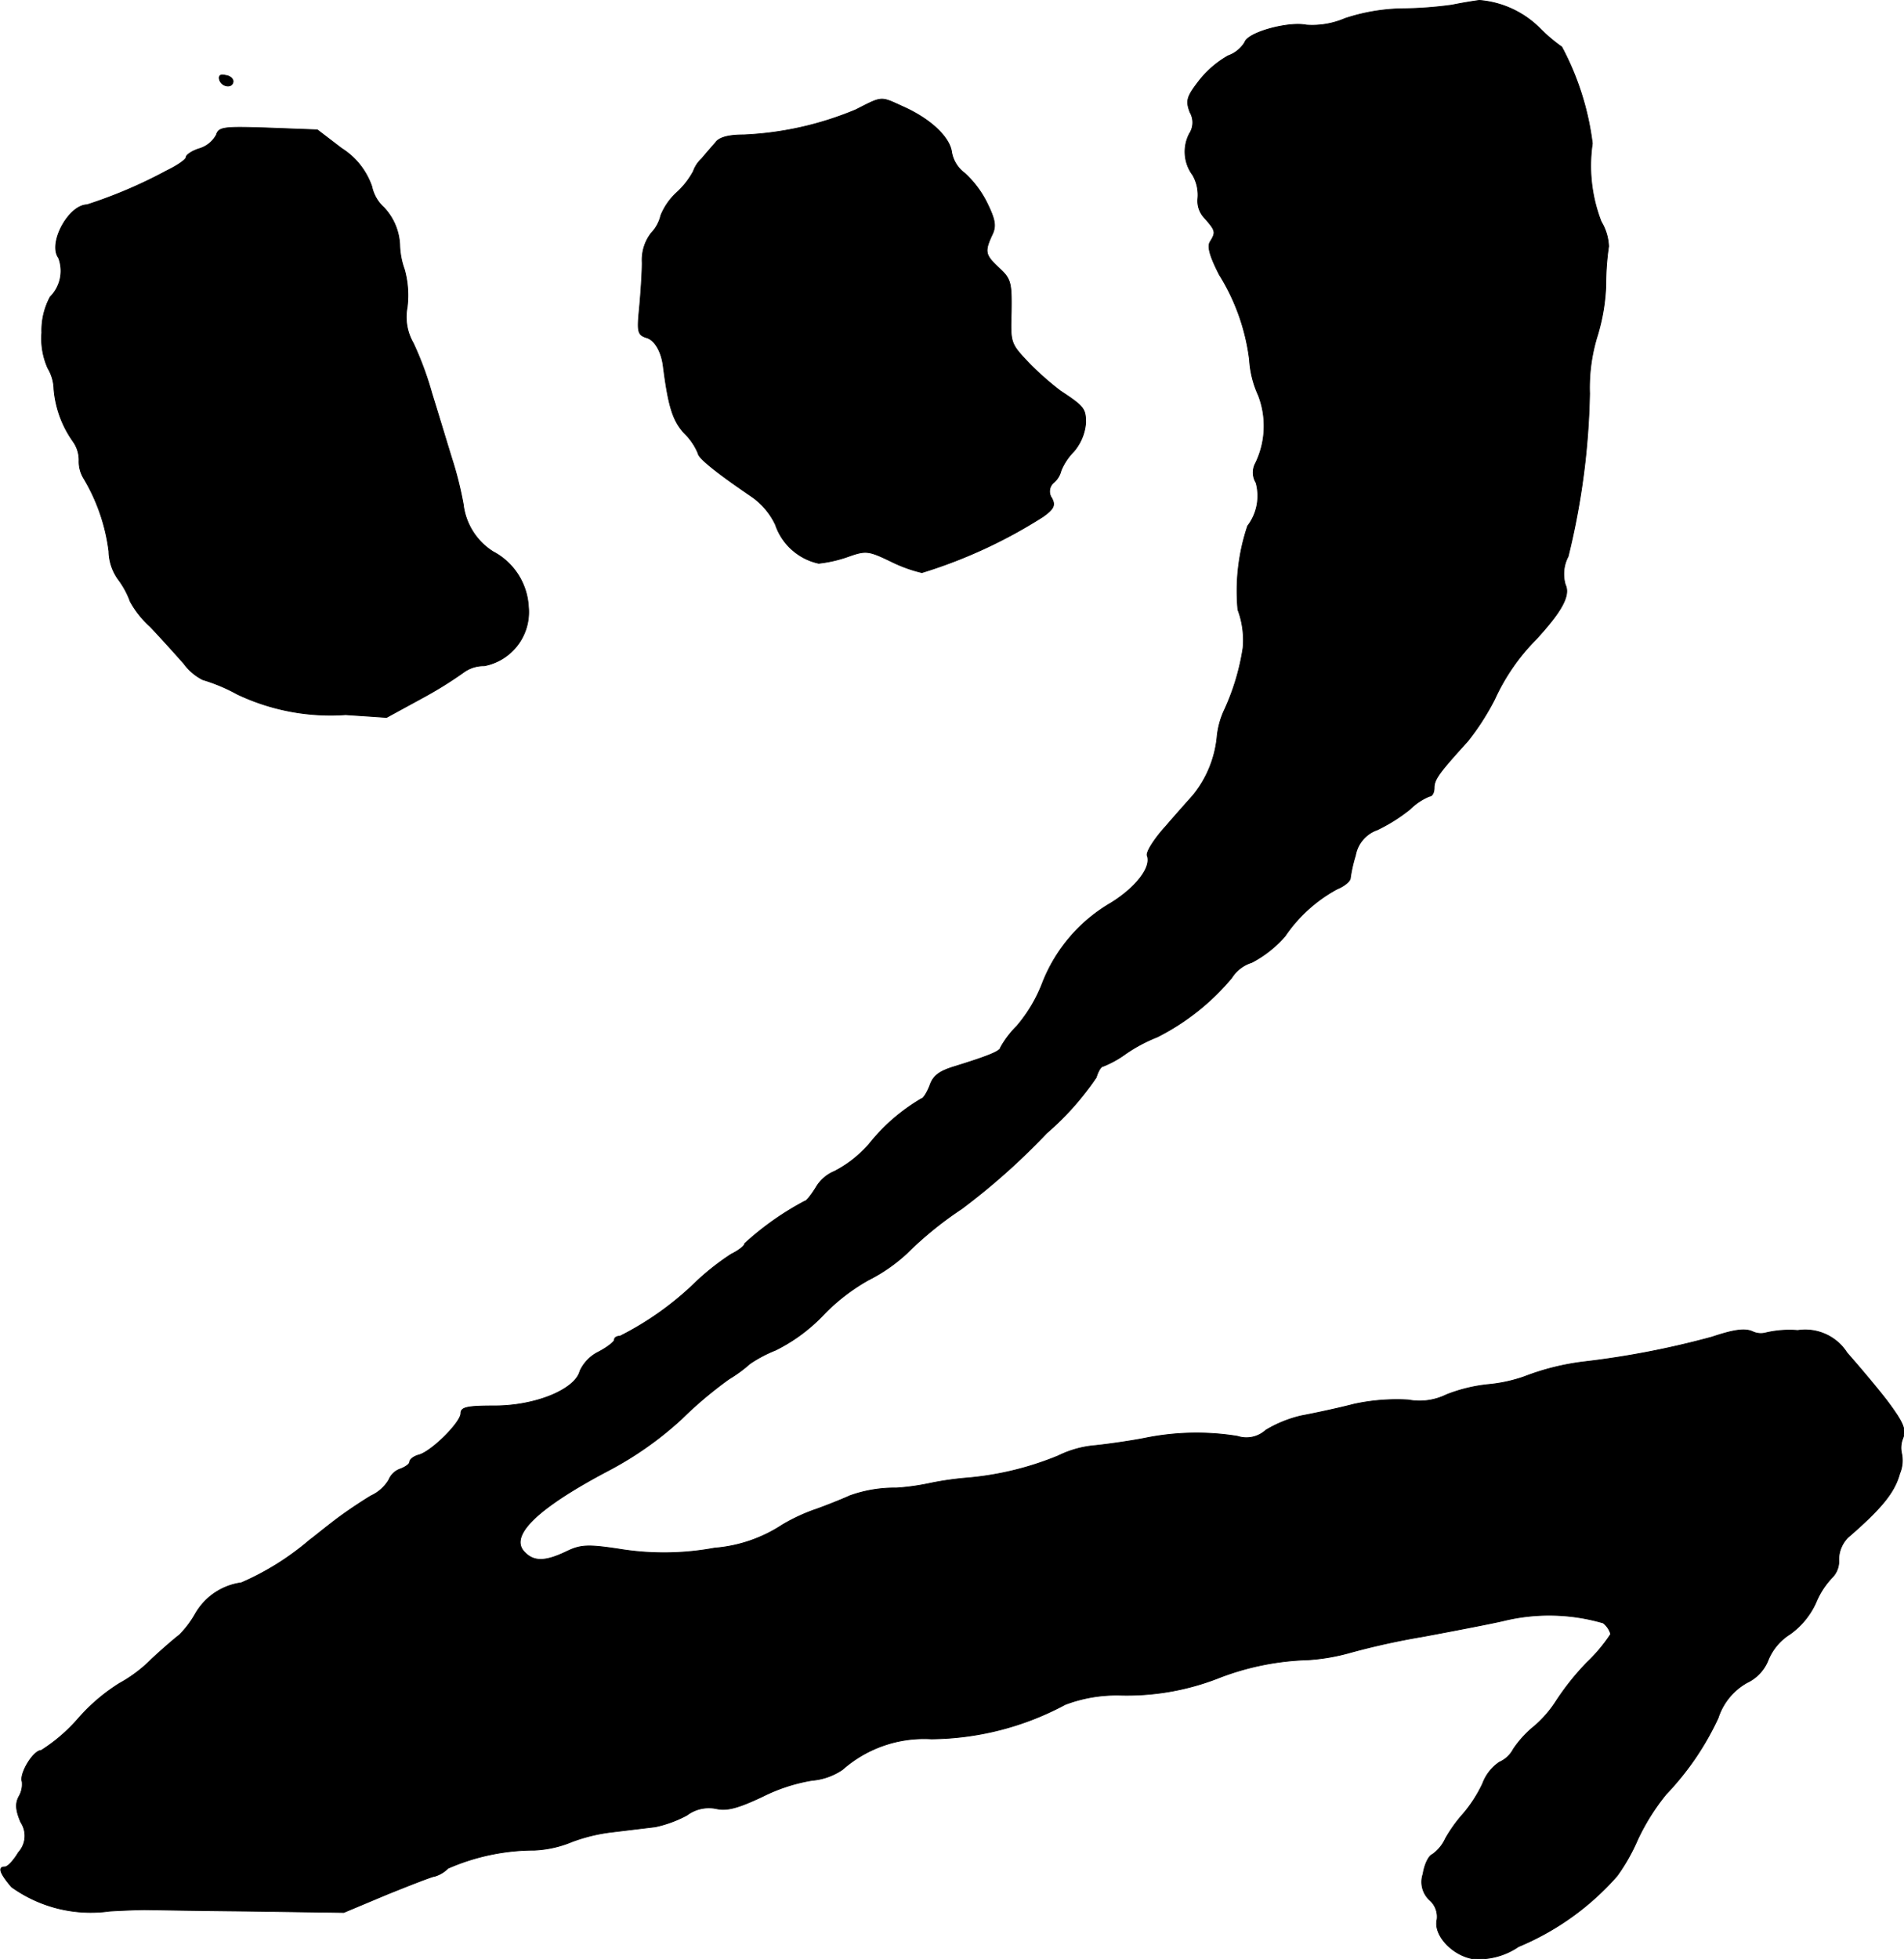 <?xml version="1.0" encoding="UTF-8"?>
<svg xmlns="http://www.w3.org/2000/svg"
     version="1.1"
     width="8.742mm"
     height="8.992mm"
     viewBox="0 0 24.78 25.489">
   <defs>
      <style type="text/css"><![CDATA[
      .a {
        stroke: #000;
        stroke-linecap: round;
        stroke-linejoin: round;
        stroke-width: 0.01px;
      }
    ]]></style>
   </defs>
   <path class="a"
         d="M18.897.066a5.109,5.109,0,0,1-.666.048,2.5,2.5,0,0,0-.727.127A1.077,1.077,0,0,1,17.001.326c-.236-.048-.763.097-.8.224a.419.419,0,0,1-.218.176,1.297,1.297,0,0,0-.369.315c-.17.218-.182.267-.127.418a.266.266,0,0,1-.006.279.507.507,0,0,0,.042.539.52.52,0,0,1,.067.303.322.322,0,0,0,.091.26c.145.164.145.182.067.309-.036.061,0,.188.121.424A2.719,2.719,0,0,1,16.262,4.681a1.288,1.288,0,0,0,.115.46,1.107,1.107,0,0,1-.036.884.253.253,0,0,0,.006.254.645.645,0,0,1-.109.563,2.653,2.653,0,0,0-.127,1.09,1.124,1.124,0,0,1,.067.497,3.021,3.021,0,0,1-.236.793,1.066,1.066,0,0,0-.103.376,1.427,1.427,0,0,1-.309.745c-.048.055-.212.236-.357.406-.151.164-.26.339-.242.382.055.151-.139.406-.466.612A2.079,2.079,0,0,0,13.573,12.773a1.927,1.927,0,0,1-.339.575,1.257,1.257,0,0,0-.212.279c0,.048-.17.115-.6.248-.2.061-.279.121-.321.248-.036.091-.085.17-.109.17a2.459,2.459,0,0,0-.684.594,1.528,1.528,0,0,1-.448.351.5.5,0,0,0-.242.212c-.061.097-.121.176-.145.176a3.753,3.753,0,0,0-.781.551c0,.03-.079.091-.176.139a3.22,3.22,0,0,0-.448.351,3.984,3.984,0,0,1-.999.715c-.042,0-.073.018-.073.048,0,.024-.091.097-.206.157a.522.522,0,0,0-.242.248c-.061.242-.581.454-1.108.454-.363,0-.442.018-.442.097,0,.115-.369.485-.539.539-.073.018-.127.061-.127.091s-.055.067-.115.091a.251.251,0,0,0-.157.145.523.523,0,0,1-.23.206c-.103.061-.315.2-.466.315s-.297.236-.333.26a3.51,3.51,0,0,1-.89.557.816.816,0,0,0-.6.406,1.306,1.306,0,0,1-.206.273c-.036.024-.2.164-.363.315a1.811,1.811,0,0,1-.418.315,2.414,2.414,0,0,0-.533.454,2.187,2.187,0,0,1-.485.418c-.103,0-.285.303-.248.406a.314.314,0,0,1-.042.194c-.048.091-.042.176.024.333a.319.319,0,0,1-.03.394c-.061.103-.139.188-.176.188-.091,0-.073.073.085.26a1.768,1.768,0,0,0,1.278.315c.2-.012.406-.018.454-.018s.654.012,1.339.018l1.254.018.563-.236c.315-.127.594-.236.624-.236a.413.413,0,0,0,.17-.103,2.814,2.814,0,0,1,1.127-.236,1.436,1.436,0,0,0,.485-.109,2.228,2.228,0,0,1,.527-.127c.2-.024.454-.055.557-.067a1.558,1.558,0,0,0,.412-.151.477.477,0,0,1,.388-.085c.139.03.285-.012.594-.157a2.259,2.259,0,0,1,.648-.212.828.828,0,0,0,.394-.139,1.604,1.604,0,0,1,1.157-.4,3.751,3.751,0,0,0,1.744-.448,1.891,1.891,0,0,1,.709-.121,3.272,3.272,0,0,0,1.302-.23,3.492,3.492,0,0,1,1.151-.23,2.624,2.624,0,0,0,.557-.097,9.585,9.585,0,0,1,.939-.206c.424-.079.896-.17,1.048-.206a2.507,2.507,0,0,1,1.296.03.284.284,0,0,1,.097.145,2.064,2.064,0,0,1-.309.369,3.408,3.408,0,0,0-.394.491,1.492,1.492,0,0,1-.285.333,1.361,1.361,0,0,0-.279.303.377.377,0,0,1-.182.17.581.581,0,0,0-.218.279,1.766,1.766,0,0,1-.254.394,1.852,1.852,0,0,0-.23.321.514.514,0,0,1-.17.206c-.048.018-.103.133-.121.254a.321.321,0,0,0,.085.339.288.288,0,0,1,.097.254c-.048.2.194.46.46.509a.921.921,0,0,0,.6-.157,3.492,3.492,0,0,0,1.284-.921,2.492,2.492,0,0,0,.267-.472,2.848,2.848,0,0,1,.369-.588,3.676,3.676,0,0,0,.678-.993.814.814,0,0,1,.376-.46.545.545,0,0,0,.279-.303.72.72,0,0,1,.279-.327,1.019,1.019,0,0,0,.339-.412,1.054,1.054,0,0,1,.218-.333.297.297,0,0,0,.079-.224.412.412,0,0,1,.121-.291c.442-.382.606-.588.672-.83a.436.436,0,0,0,.024-.267.329.329,0,0,1,.018-.194c.042-.115.006-.2-.206-.485-.145-.188-.382-.466-.521-.624a.645.645,0,0,0-.642-.291,1.338,1.338,0,0,0-.412.03.254.254,0,0,1-.182-.018c-.103-.042-.248-.018-.521.073a11.256,11.256,0,0,1-1.654.321,3.223,3.223,0,0,0-.787.194,1.939,1.939,0,0,1-.472.103,2.044,2.044,0,0,0-.545.133.792.792,0,0,1-.497.067,2.626,2.626,0,0,0-.703.055c-.212.055-.521.121-.684.151a1.591,1.591,0,0,0-.466.188.374.374,0,0,1-.369.079,3.357,3.357,0,0,0-1.199.024c-.182.036-.478.079-.654.097a1.338,1.338,0,0,0-.478.133,4,4,0,0,1-1.217.291,4.062,4.062,0,0,0-.454.067,3.028,3.028,0,0,1-.436.061,1.714,1.714,0,0,0-.612.103c-.036.018-.224.097-.424.17a2.334,2.334,0,0,0-.448.206,1.878,1.878,0,0,1-.884.303,3.609,3.609,0,0,1-1.248.012c-.406-.061-.497-.055-.684.036-.267.127-.418.133-.539.006-.212-.212.164-.575,1.096-1.066a4.485,4.485,0,0,0,.945-.666,5.222,5.222,0,0,1,.618-.521,1.825,1.825,0,0,0,.273-.2,1.728,1.728,0,0,1,.333-.176,2.223,2.223,0,0,0,.624-.46,2.526,2.526,0,0,1,.588-.454,2.152,2.152,0,0,0,.503-.351,4.687,4.687,0,0,1,.709-.575,8.697,8.697,0,0,0,1.102-.981,3.68,3.68,0,0,0,.648-.727c.024-.079.061-.145.091-.145a1.322,1.322,0,0,0,.285-.157,2.044,2.044,0,0,1,.418-.224,3.056,3.056,0,0,0,.969-.769.473.473,0,0,1,.26-.2,1.475,1.475,0,0,0,.436-.345,1.926,1.926,0,0,1,.678-.612c.091-.036.17-.103.17-.139a1.875,1.875,0,0,1,.067-.297.431.431,0,0,1,.285-.333,2.253,2.253,0,0,0,.424-.267.779.779,0,0,1,.254-.17c.036,0,.061-.048.061-.109,0-.109.061-.194.436-.606a3.275,3.275,0,0,0,.351-.545,2.69,2.69,0,0,1,.545-.787c.327-.357.442-.563.376-.703a.488.488,0,0,1,.036-.369,9.582,9.582,0,0,0,.279-2.12,2.28,2.28,0,0,1,.103-.757,2.553,2.553,0,0,0,.109-.66,3.279,3.279,0,0,1,.036-.497.676.676,0,0,0-.097-.321,2.007,2.007,0,0,1-.115-1.018A3.601,3.601,0,0,0,20.326.611a2.116,2.116,0,0,1-.285-.242A1.258,1.258,0,0,0,19.254.005C19.206.011,19.048.035,18.897.066Z"/>
   <path class="a"
         d="M2.858,1.041c.03.091.17.109.176.018,0-.036-.042-.073-.103-.079C2.87.962,2.84.986,2.858,1.041Z"/>
   <path class="a"
         d="M11.138,1.428a4.25,4.25,0,0,1-1.46.327c-.188,0-.315.03-.363.097-.042.048-.127.145-.182.212a.407.407,0,0,0-.109.164,1.033,1.033,0,0,1-.212.273.821.821,0,0,0-.212.303.484.484,0,0,1-.121.224.572.572,0,0,0-.121.388c0,.139-.018.4-.036.594-.03.303-.024.345.091.382.109.03.194.182.218.363.067.521.121.715.279.884a.775.775,0,0,1,.176.26c.006.061.236.248.709.569a.933.933,0,0,1,.297.357.766.766,0,0,0,.563.503A1.704,1.704,0,0,0,11.047,7.237c.224-.079.26-.073.551.067a1.85,1.85,0,0,0,.4.145,6.443,6.443,0,0,0,1.575-.727c.145-.103.164-.151.115-.242a.151.151,0,0,1,.03-.206.295.295,0,0,0,.091-.151.765.765,0,0,1,.164-.248A.648.648,0,0,0,14.13,5.499c0-.182-.024-.212-.327-.412a3.799,3.799,0,0,1-.4-.351c-.254-.267-.254-.267-.242-.678.006-.382-.006-.43-.157-.569-.182-.17-.194-.212-.097-.424.061-.121.048-.2-.061-.424a1.315,1.315,0,0,0-.291-.388.43.43,0,0,1-.17-.273c-.024-.194-.273-.43-.624-.588C11.453,1.253,11.495,1.247,11.138,1.428Z"/>
   <path class="a"
         d="M2.816,1.755a.374.374,0,0,1-.212.176c-.103.03-.182.085-.182.115s-.115.109-.254.176A6.156,6.156,0,0,1,1.132,2.664C.89,2.67.623,3.167.762,3.354a.479.479,0,0,1-.109.509.92.92,0,0,0-.109.466A.943.943,0,0,0,.623,4.79a.557.557,0,0,1,.079.273,1.372,1.372,0,0,0,.248.678.418.418,0,0,1,.079.248.418.418,0,0,0,.055.224,2.441,2.441,0,0,1,.333.957.645.645,0,0,0,.133.382,1.1,1.1,0,0,1,.145.273,1.251,1.251,0,0,0,.26.327c.139.145.333.363.436.478a.691.691,0,0,0,.248.212,2.269,2.269,0,0,1,.448.188,2.831,2.831,0,0,0,1.411.267l.533.036.466-.254a5.178,5.178,0,0,0,.545-.339.443.443,0,0,1,.26-.079.711.711,0,0,0,.575-.769.861.861,0,0,0-.46-.715.844.844,0,0,1-.388-.618A4.712,4.712,0,0,0,5.88,5.965c-.073-.236-.188-.618-.26-.848a4.239,4.239,0,0,0-.242-.654A.678.678,0,0,1,5.299,3.997a1.25,1.25,0,0,0-.036-.491,1.023,1.023,0,0,1-.061-.321.754.754,0,0,0-.206-.485.511.511,0,0,1-.157-.273.951.951,0,0,0-.394-.497L4.13,1.689l-.642-.024C2.913,1.646,2.846,1.653,2.816,1.755Z"/>
</svg>
